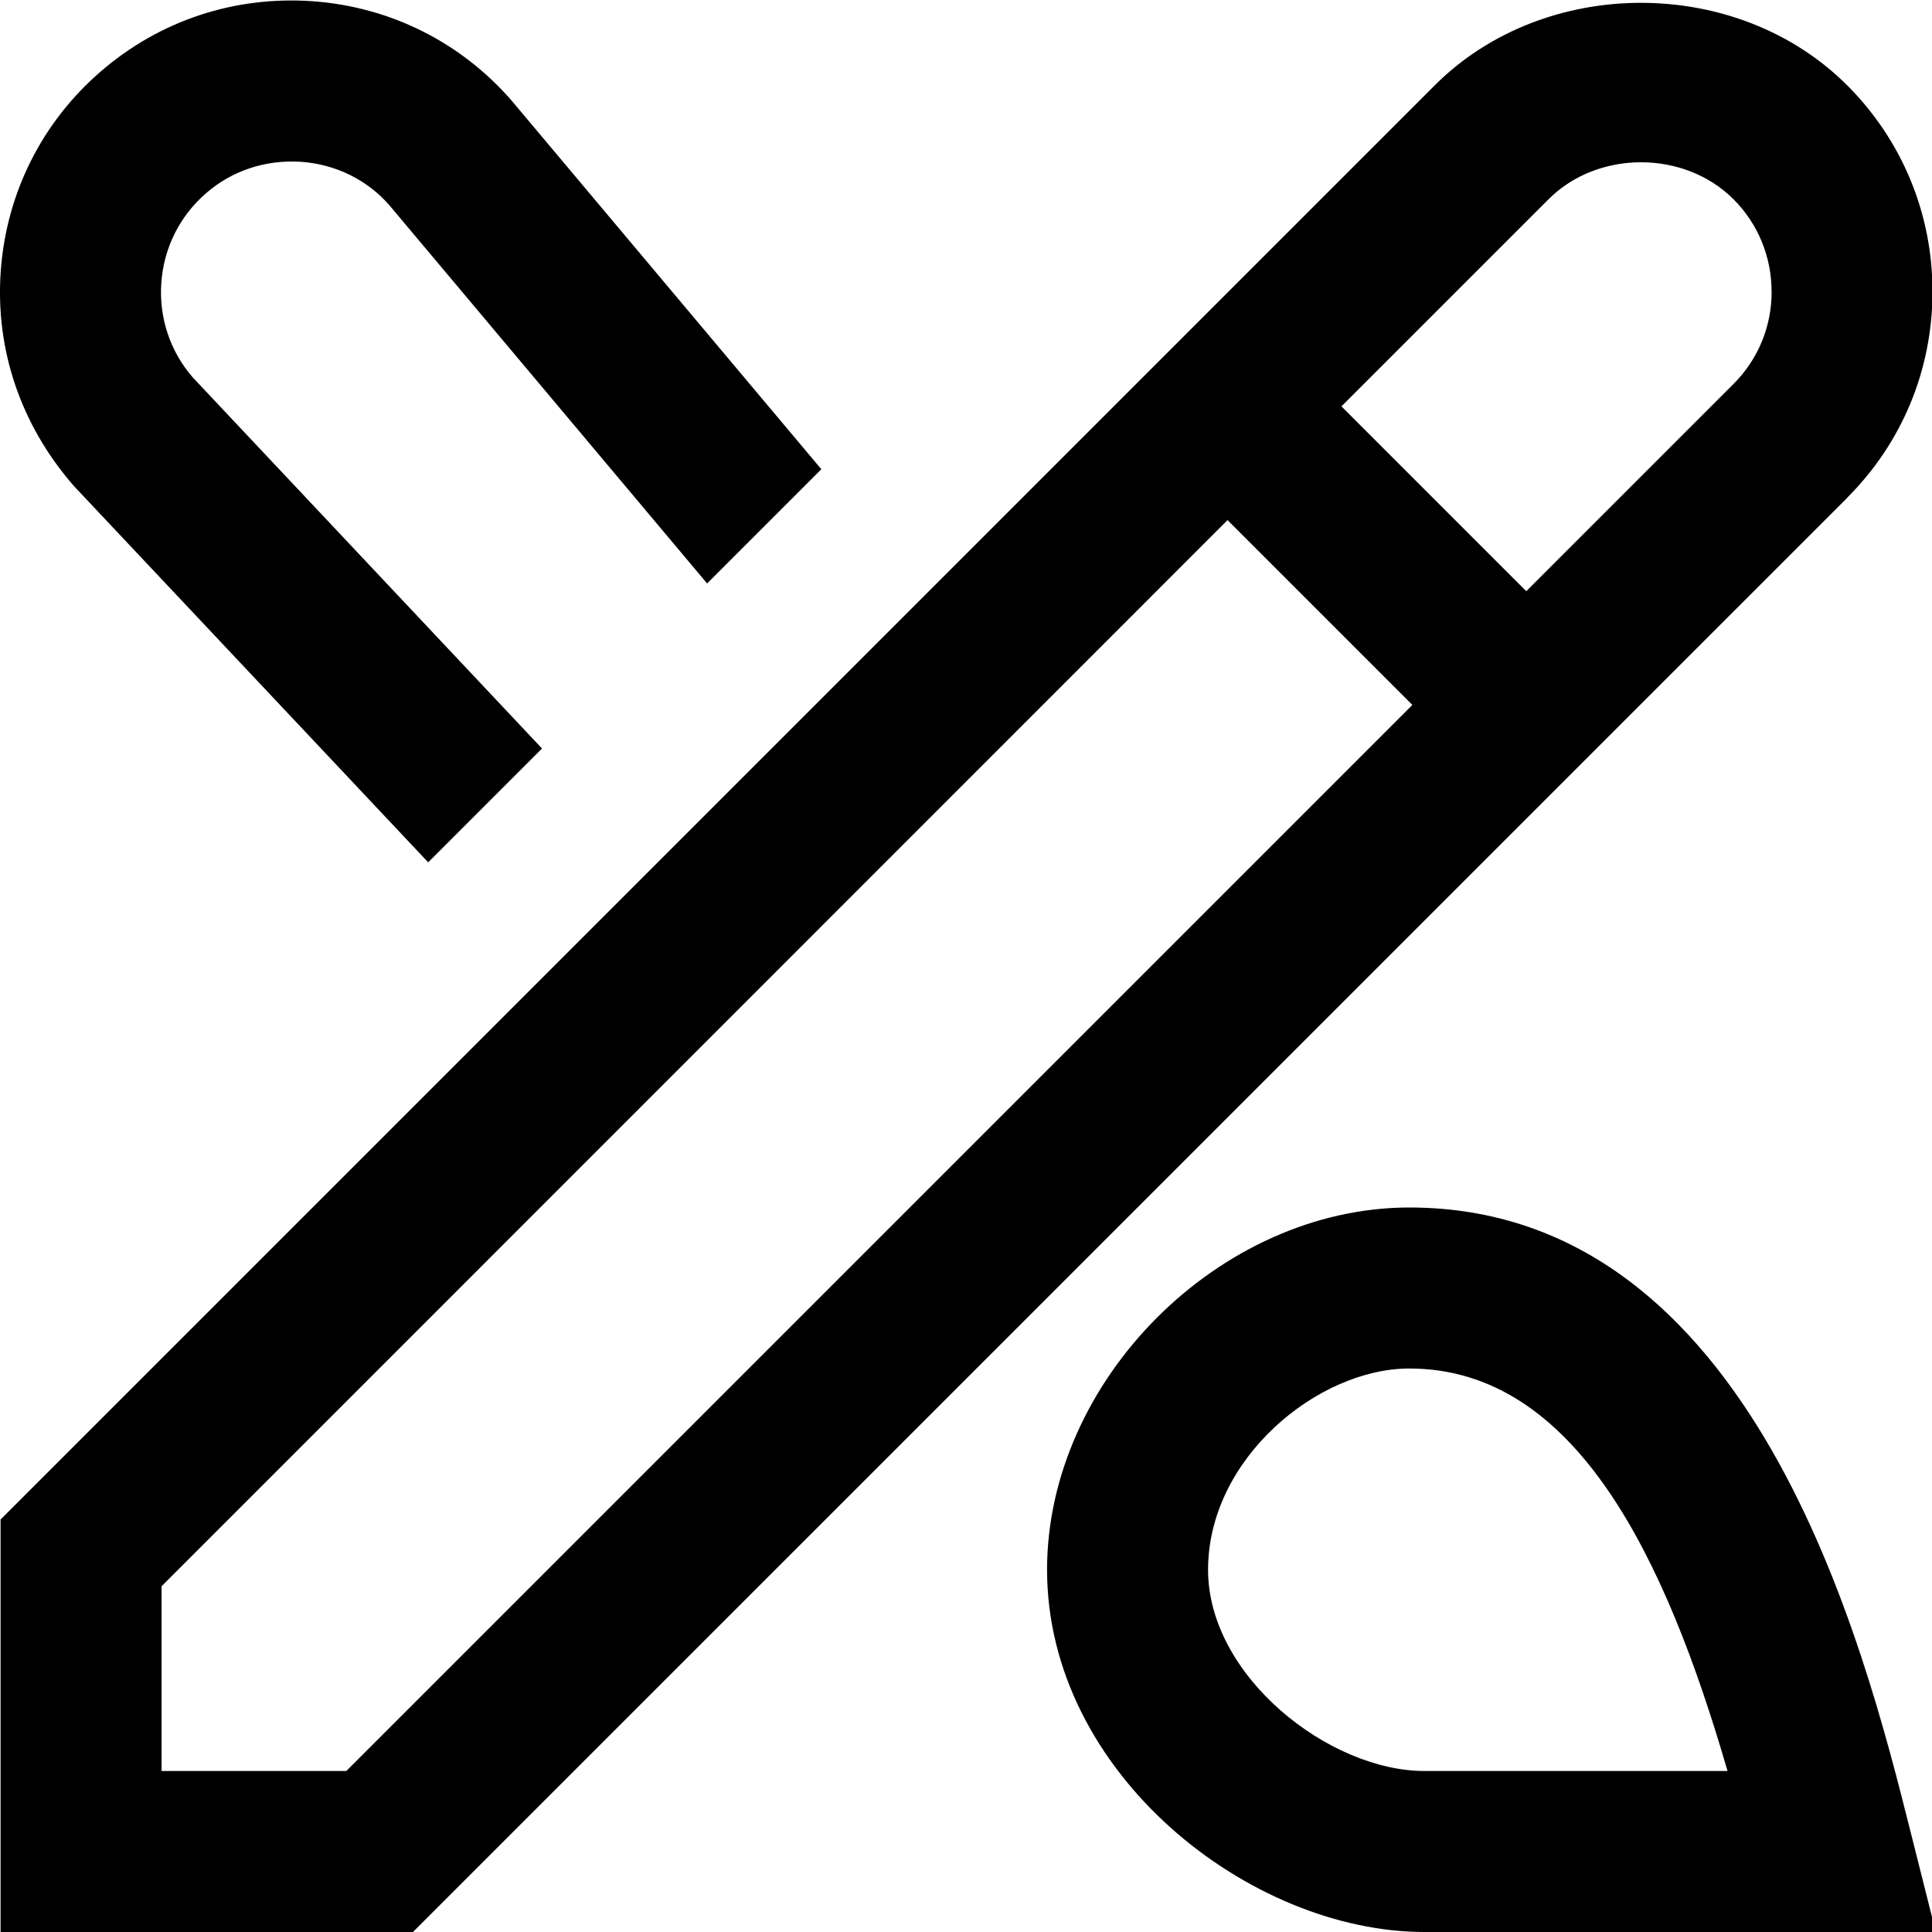 <?xml version="1.0" encoding="UTF-8"?>
<svg xmlns="http://www.w3.org/2000/svg" id="Layer_1" data-name="Layer 1" viewBox="0 0 24 24" width="512" height="512"><path d="m.912,6.031C.252,5.27-.059,4.336.009,3.37c.069-.967.509-1.847,1.24-2.48C1.981.256,2.909-.052,3.881.015c.965.069,1.846.509,2.479,1.24l3.843,4.574-1.419,1.419-3.945-4.696c-.273-.315-.667-.512-1.1-.542-.438-.028-.853.107-1.179.39-.328.284-.525.679-.556,1.111-.031.434.108.852.391,1.178l4.338,4.609-1.414,1.414L.912,6.031Zm23.135,17.969h-6.352c-2.168,0-4.688-1.966-4.688-4.5,0-2.355,2.145-4.5,4.5-4.5,4.276,0,5.643,5.435,6.227,7.756l.313,1.244Zm-2.587-2c-.766-2.637-1.881-5-3.953-5-1.132,0-2.5,1.115-2.5,2.5,0,1.323,1.503,2.5,2.688,2.5h3.764Zm1.487-15.816L5.13,24H.007v-5.124L17.823,1.06c1.367-1.367,3.758-1.366,5.123,0h.001c.683.685,1.059,1.594,1.059,2.562s-.376,1.879-1.061,2.562Zm-5.402,2.573l-2.296-2.296L2.007,19.705v2.295h2.295l13.242-13.242Zm4.462-5.135c0-.434-.168-.842-.474-1.148-.612-.611-1.684-.611-2.295,0l-2.574,2.574,2.296,2.296,2.574-2.574c.306-.306.474-.713.474-1.147Z"/></svg>
